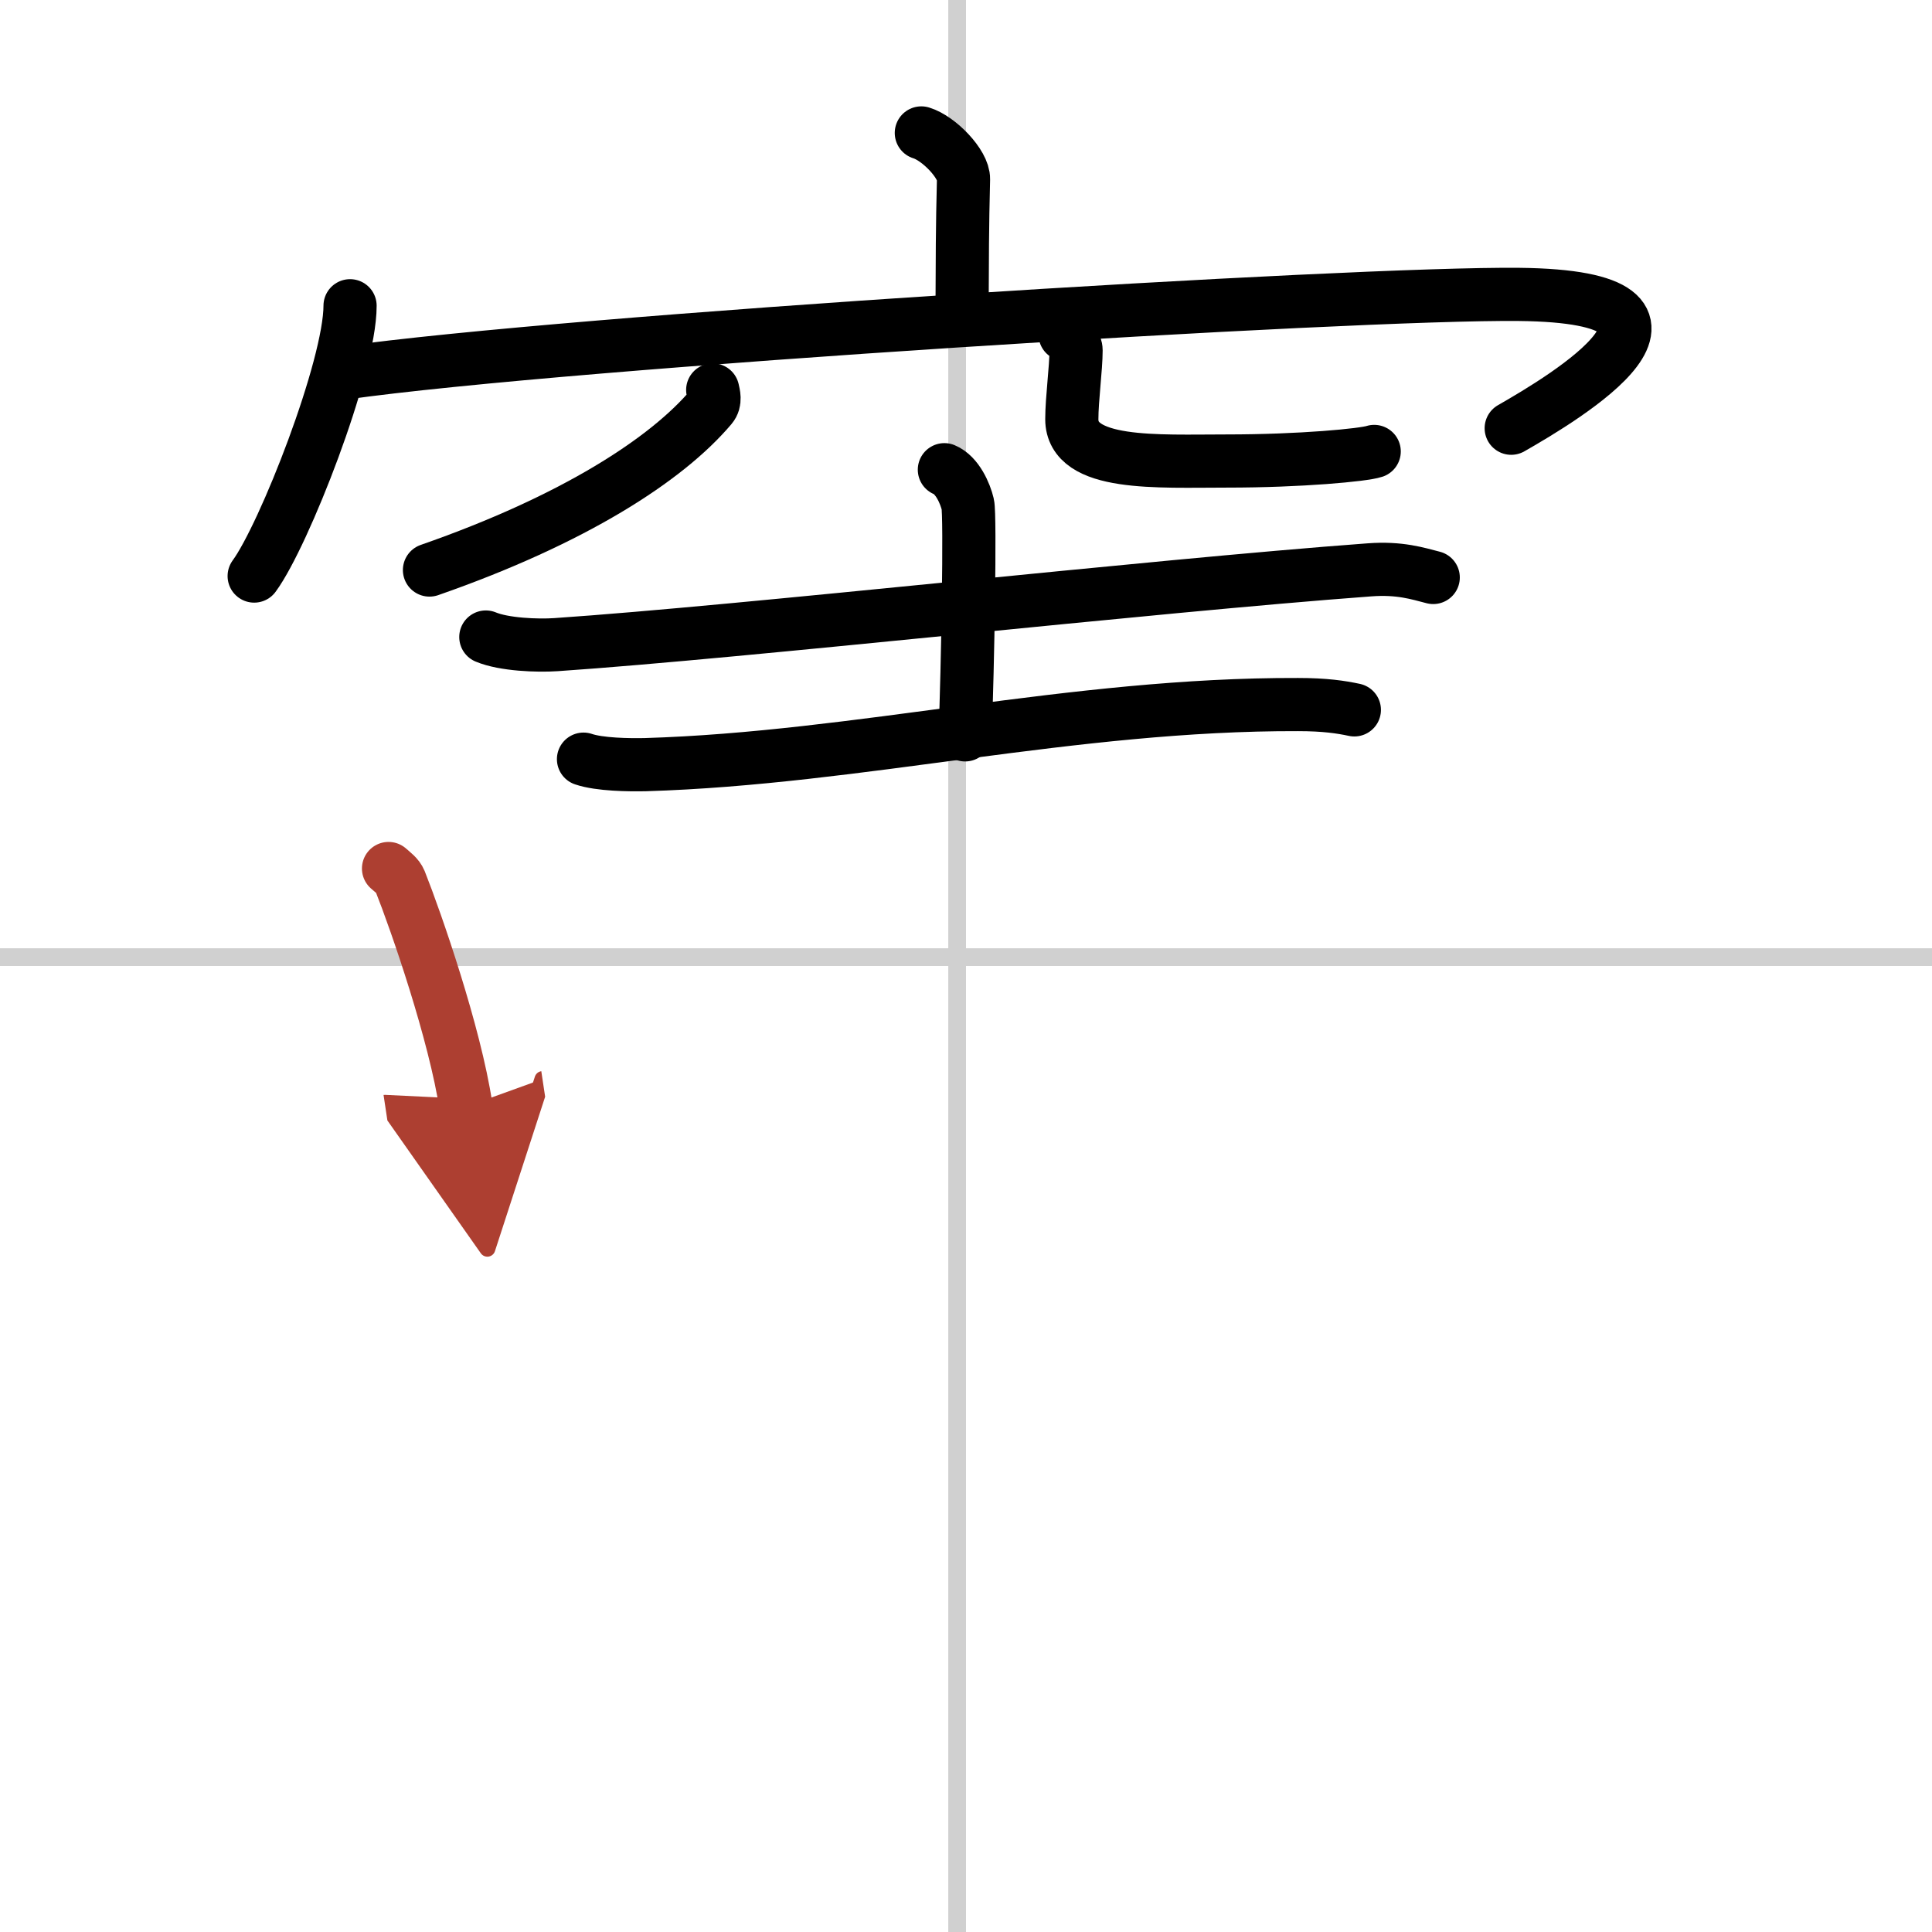 <svg width="400" height="400" viewBox="0 0 109 109" xmlns="http://www.w3.org/2000/svg"><defs><marker id="a" markerWidth="4" orient="auto" refX="1" refY="5" viewBox="0 0 10 10"><polyline points="0 0 10 5 0 10 1 5" fill="#ad3f31" stroke="#ad3f31"/></marker></defs><g fill="none" stroke="#000" stroke-linecap="round" stroke-linejoin="round" stroke-width="3"><rect width="100%" height="100%" fill="#fff" stroke="#fff"/><line x1="54" x2="54" y2="109" stroke="#d0d0d0" stroke-width="1"/><line x2="109" y1="54" y2="54" stroke="#d0d0d0" stroke-width="1"/><path d="m51.98 7.5c0.99 0.3 2.4 1.76 2.38 2.61-0.07 2.7-0.07 4.65-0.08 7.1"/><path d="m19.75 17.25c0 3.45-3.72 12.95-5.41 15.25"/><path d="m19.37 21.05c12.8-1.81 57-4.54 66.34-4.44 12.09 0.13 2.56 5.83-0.45 7.55"/><path d="m40.21 22c0.05 0.24 0.18 0.64-0.09 0.96-2.5 2.96-7.74 6.36-15.89 9.2"/><path d="m60.09 18.87c0.33 0.24 0.62 0.53 0.62 0.9 0 1-0.24 2.74-0.24 3.88 0 2.66 4.82 2.36 8.76 2.36 4.15 0 7.71-0.34 8.3-0.54"/><path d="m27.41 35.94c1.03 0.43 2.92 0.5 3.95 0.43 10.71-0.73 33.33-3.29 45.9-4.22 1.71-0.13 2.74 0.21 3.6 0.43"/><path d="m53.28 26.5c0.73 0.3 1.18 1.35 1.32 1.95 0.15 0.6 0 9.27-0.15 13.01"/><path d="m32.92 42.83c0.91 0.31 2.58 0.33 3.49 0.31 12.02-0.36 24.12-3.43 36.82-3.39 1.52 0 2.43 0.14 3.18 0.3"/><path d="m21.92 49c0.26 0.23 0.53 0.42 0.65 0.71 0.91 2.29 3.1 8.61 3.72 12.73" marker-end="url(#a)" stroke="#ad3f31"/></g></svg>
